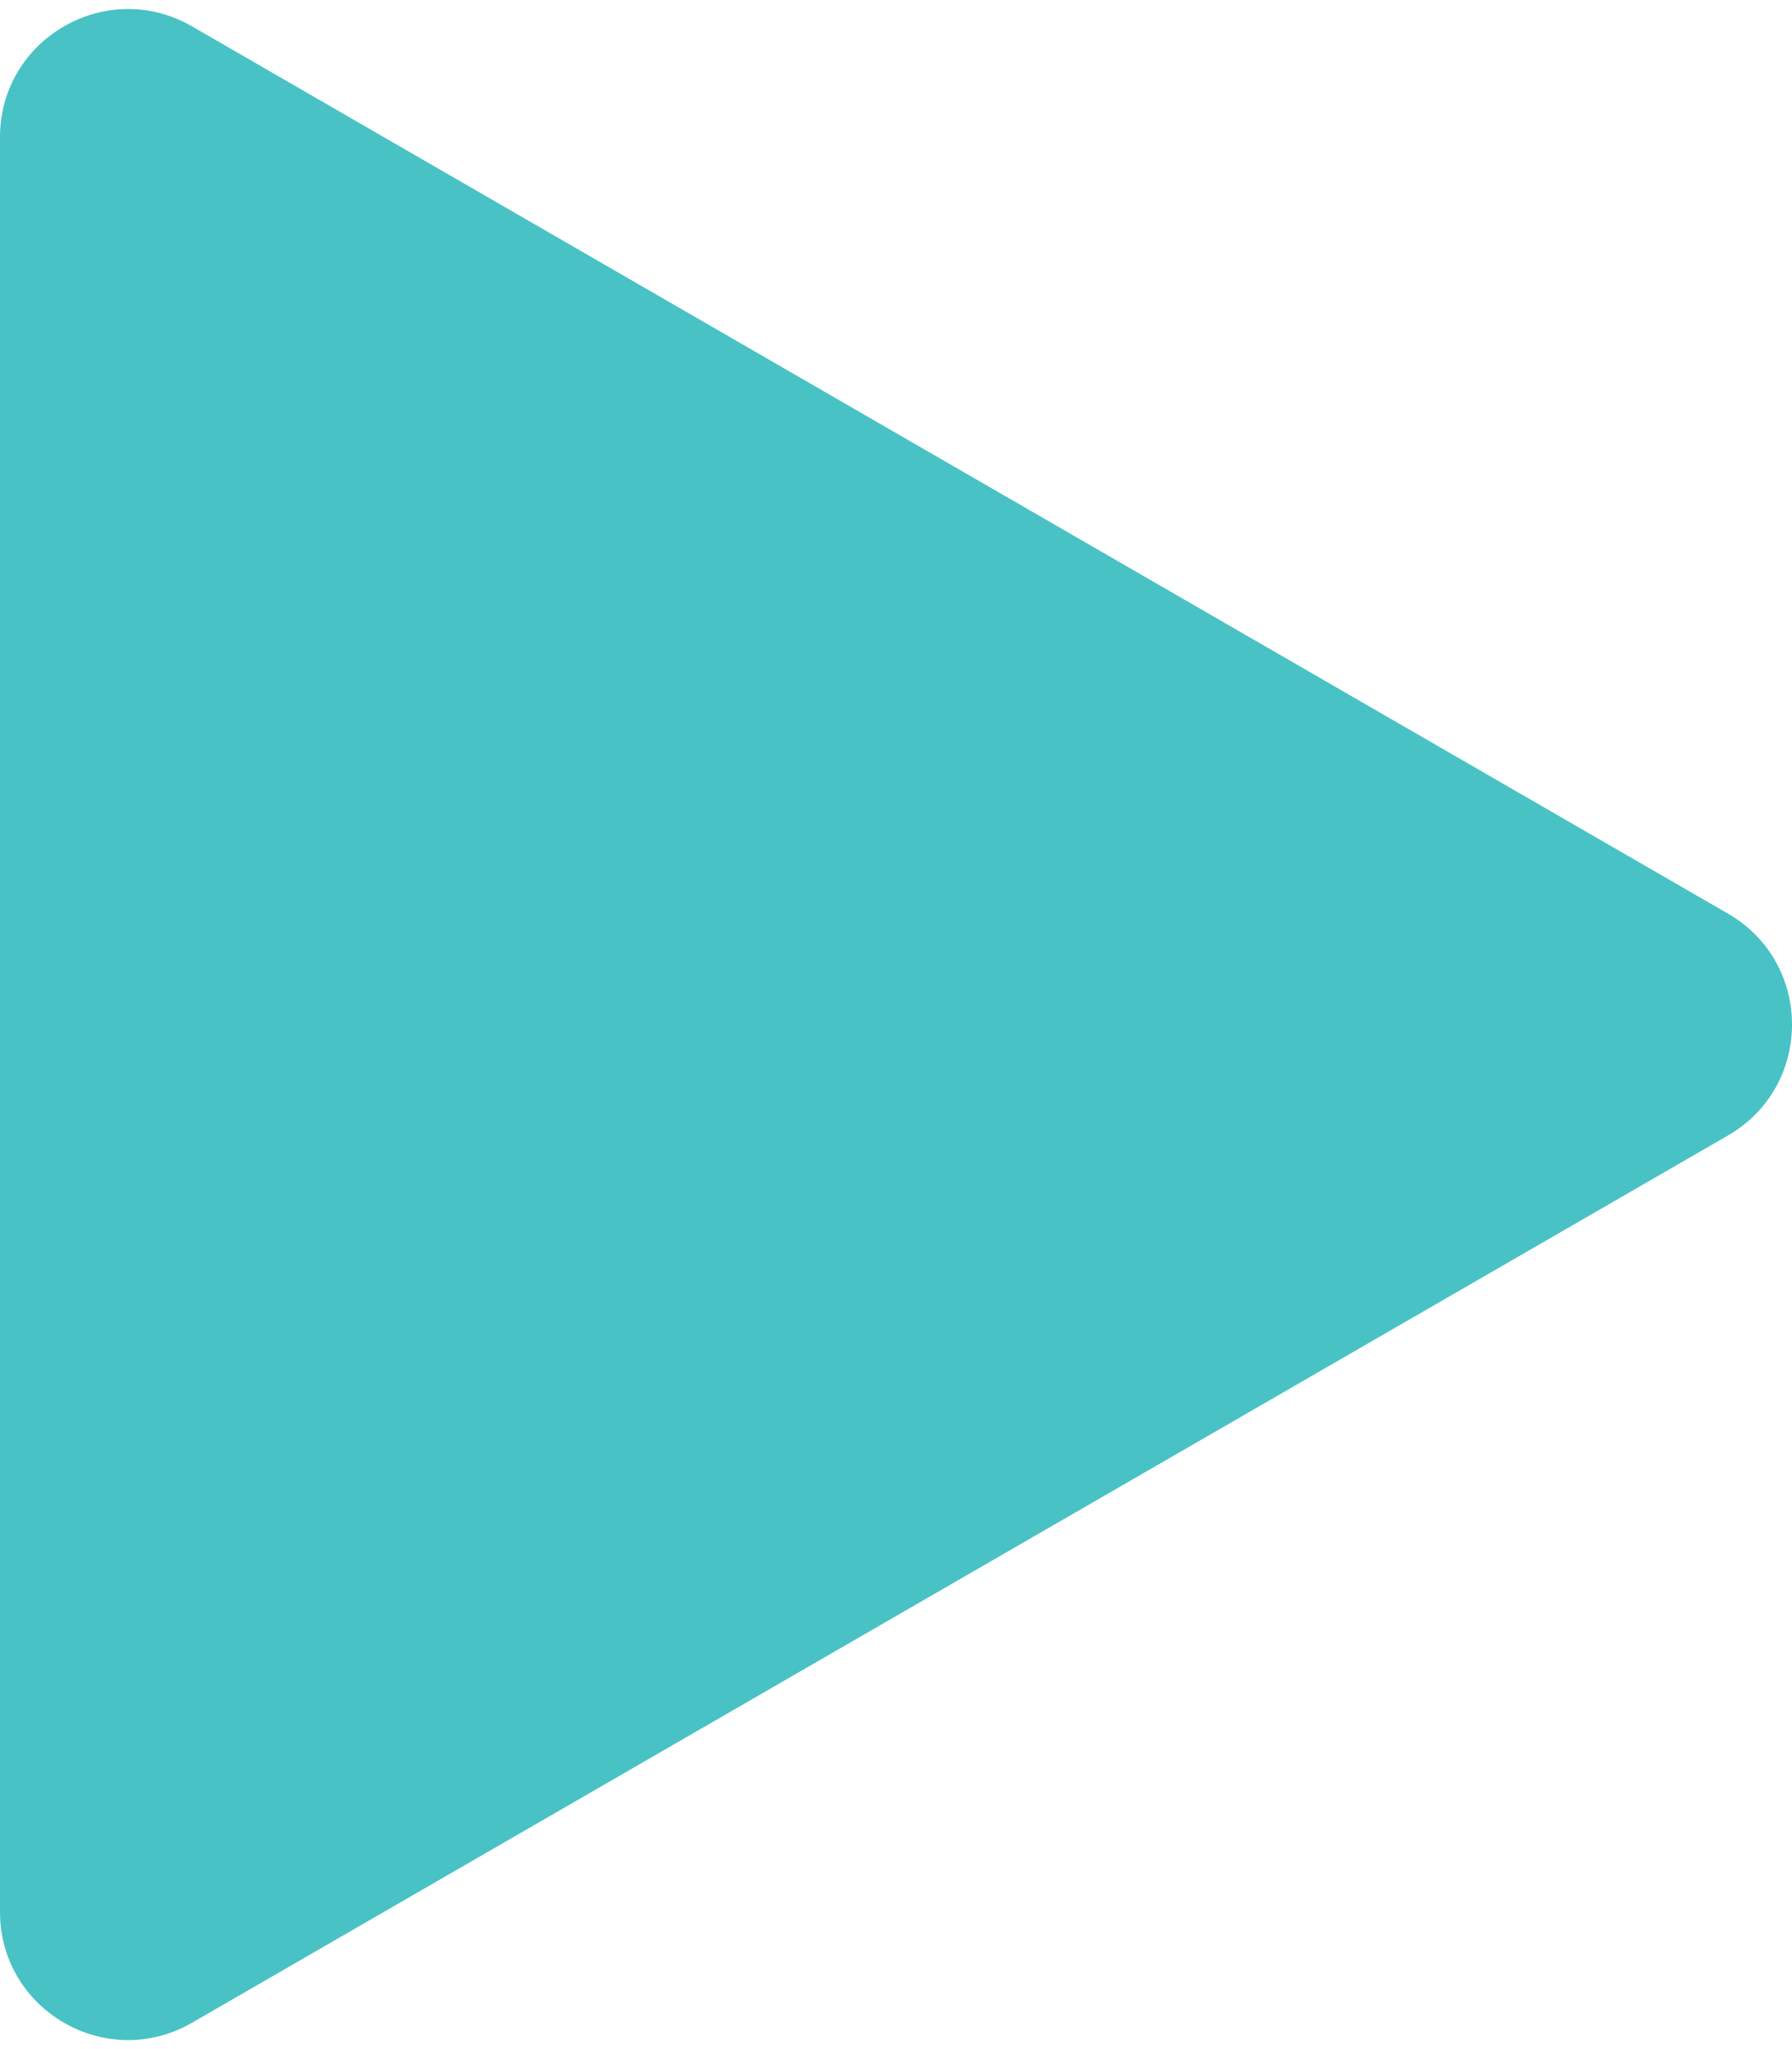<?xml version="1.0" encoding="UTF-8"?> <svg xmlns="http://www.w3.org/2000/svg" width="42" height="48" viewBox="0 0 42 48" fill="none"> <path d="M40.5 21.402C42.5 22.557 42.5 25.443 40.5 26.598L4.5 47.383C2.5 48.537 0 47.094 0 44.785V3.215C0 0.906 2.5 -0.537 4.5 0.617L40.5 21.402Z" fill="#48C2C5"></path> </svg> 